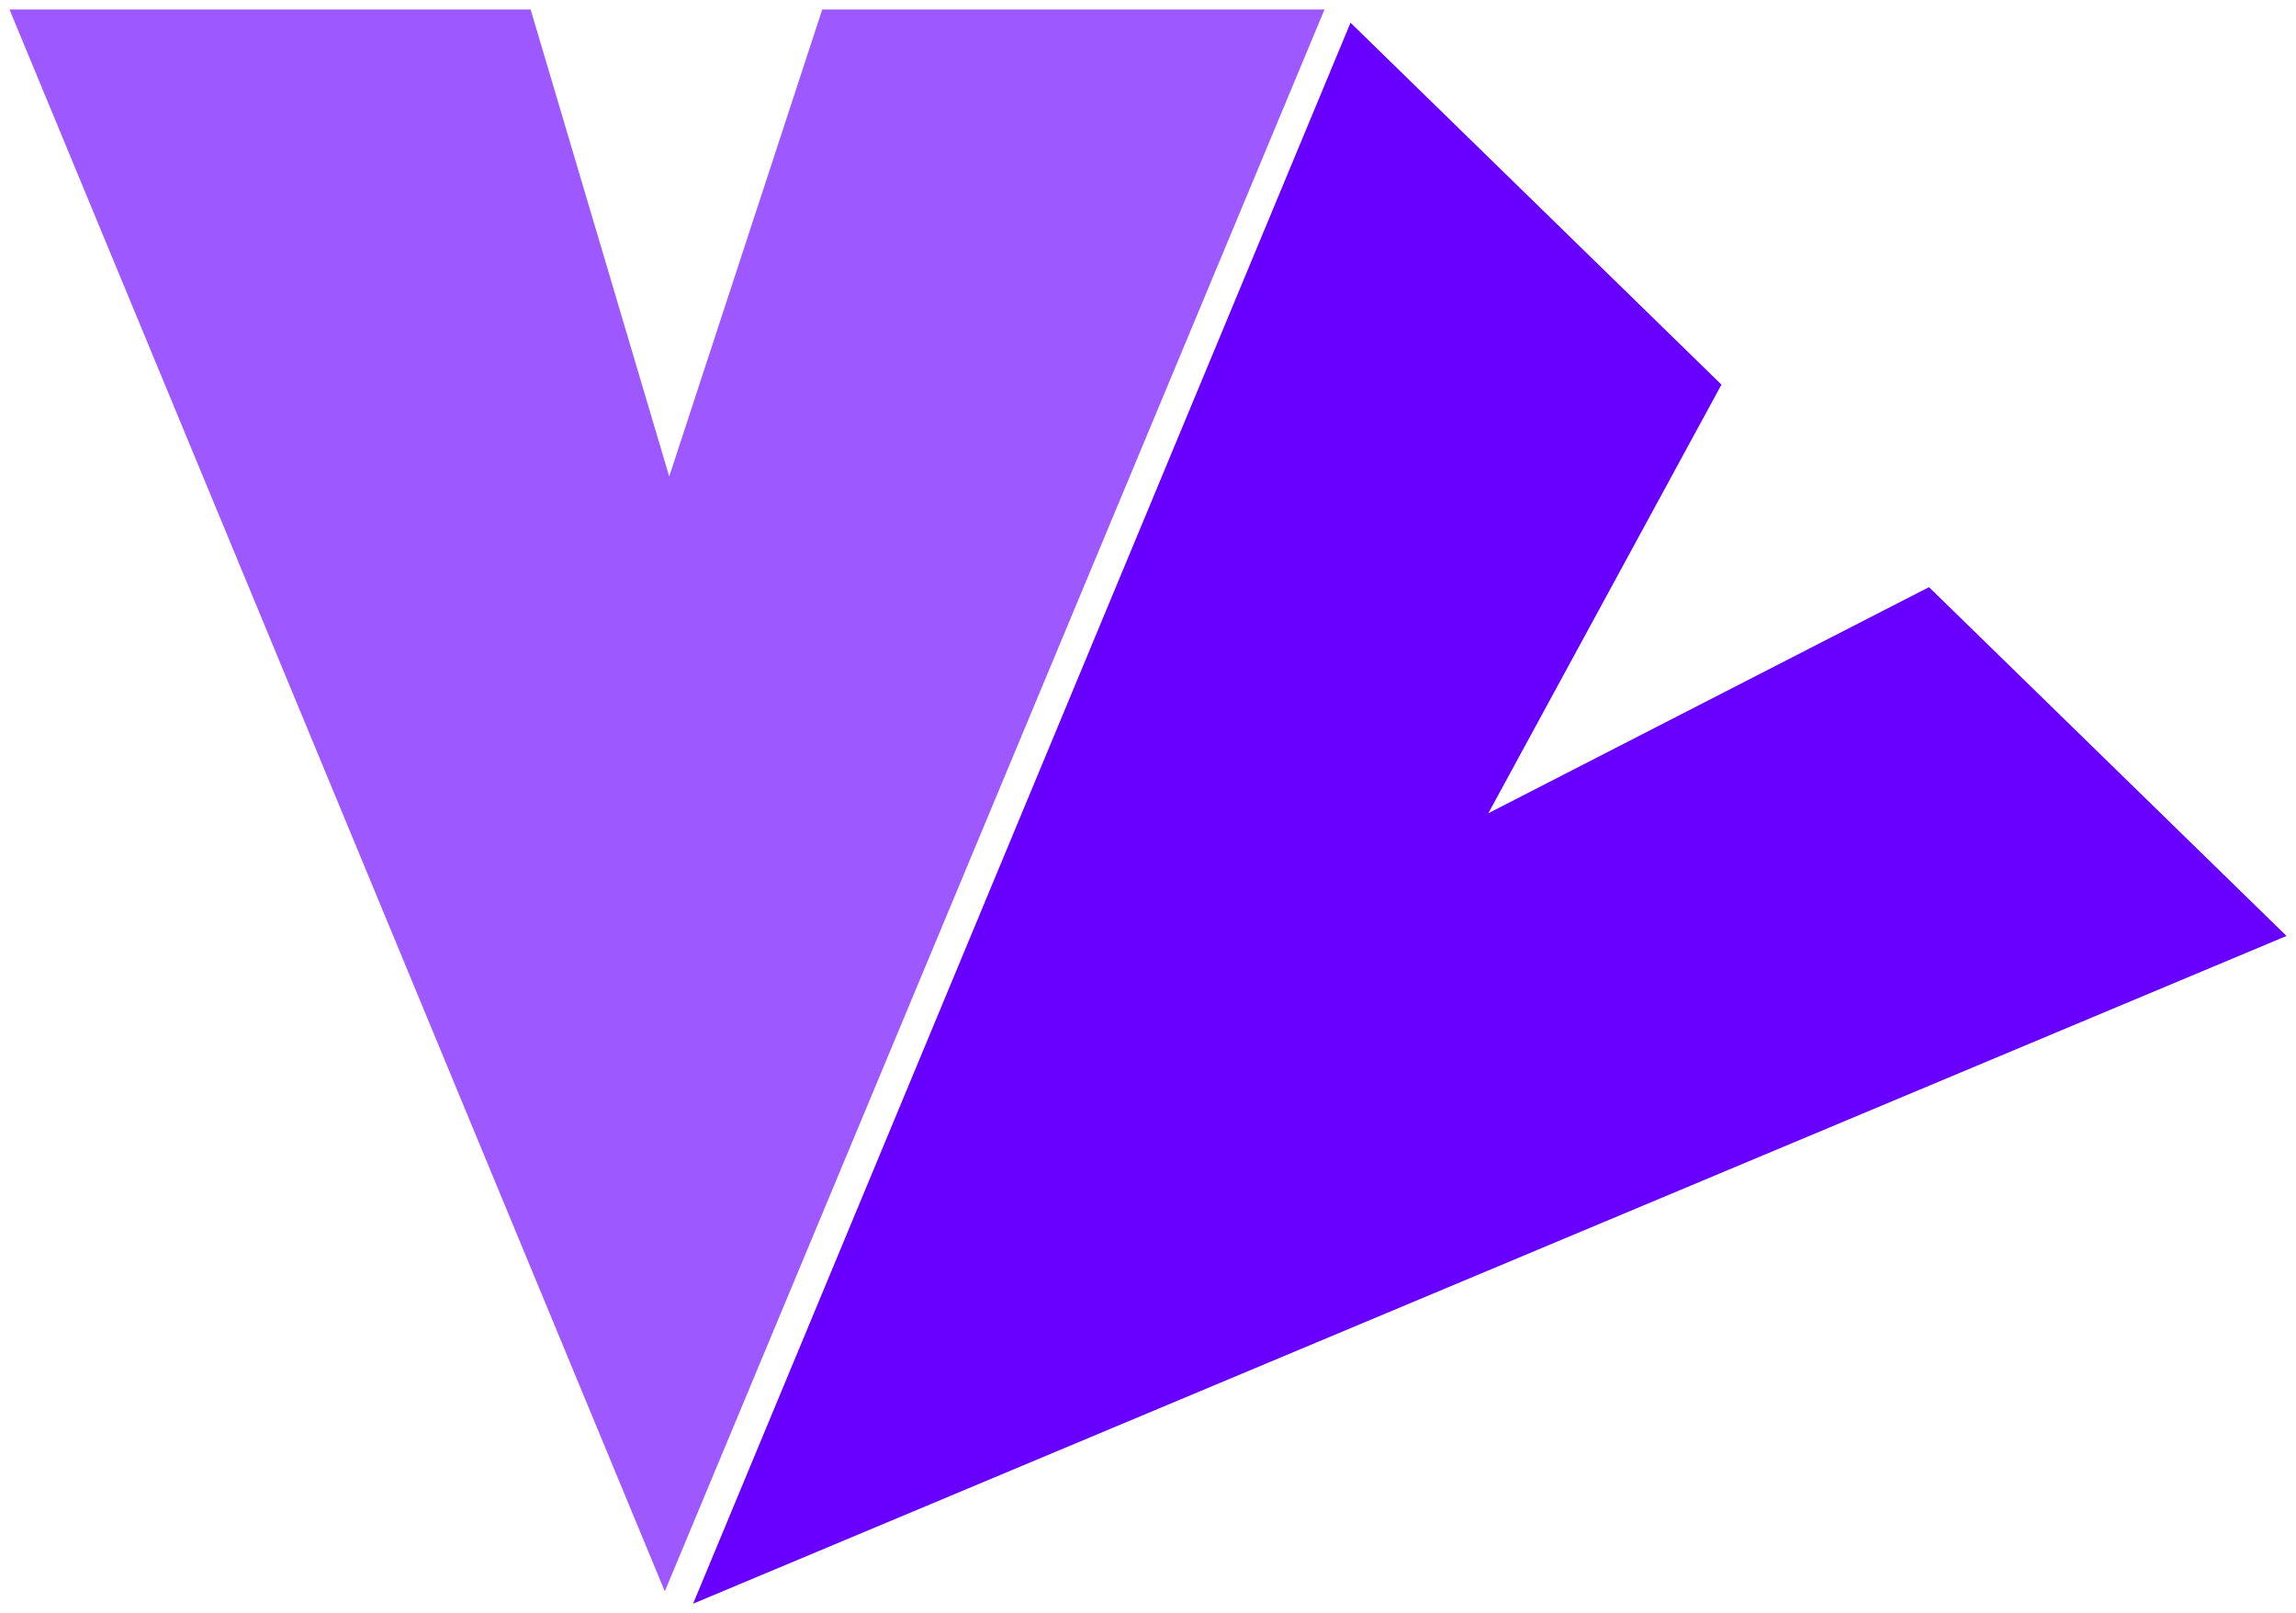<svg width="121" height="85" viewBox="0 0 121 85" fill="none" xmlns="http://www.w3.org/2000/svg">
<path d="M69.803 0.5L35.035 83.85L0.5 0.5H27.964L35.268 25.106L43.332 0.5H69.803Z" fill="#9D59FF"/>
<path d="M120.5 49.316L36.526 84.5L71.173 1.197L90.721 20.266L78.435 42.851L101.659 30.937L120.5 49.316Z" fill="#6800FF"/>
</svg>
